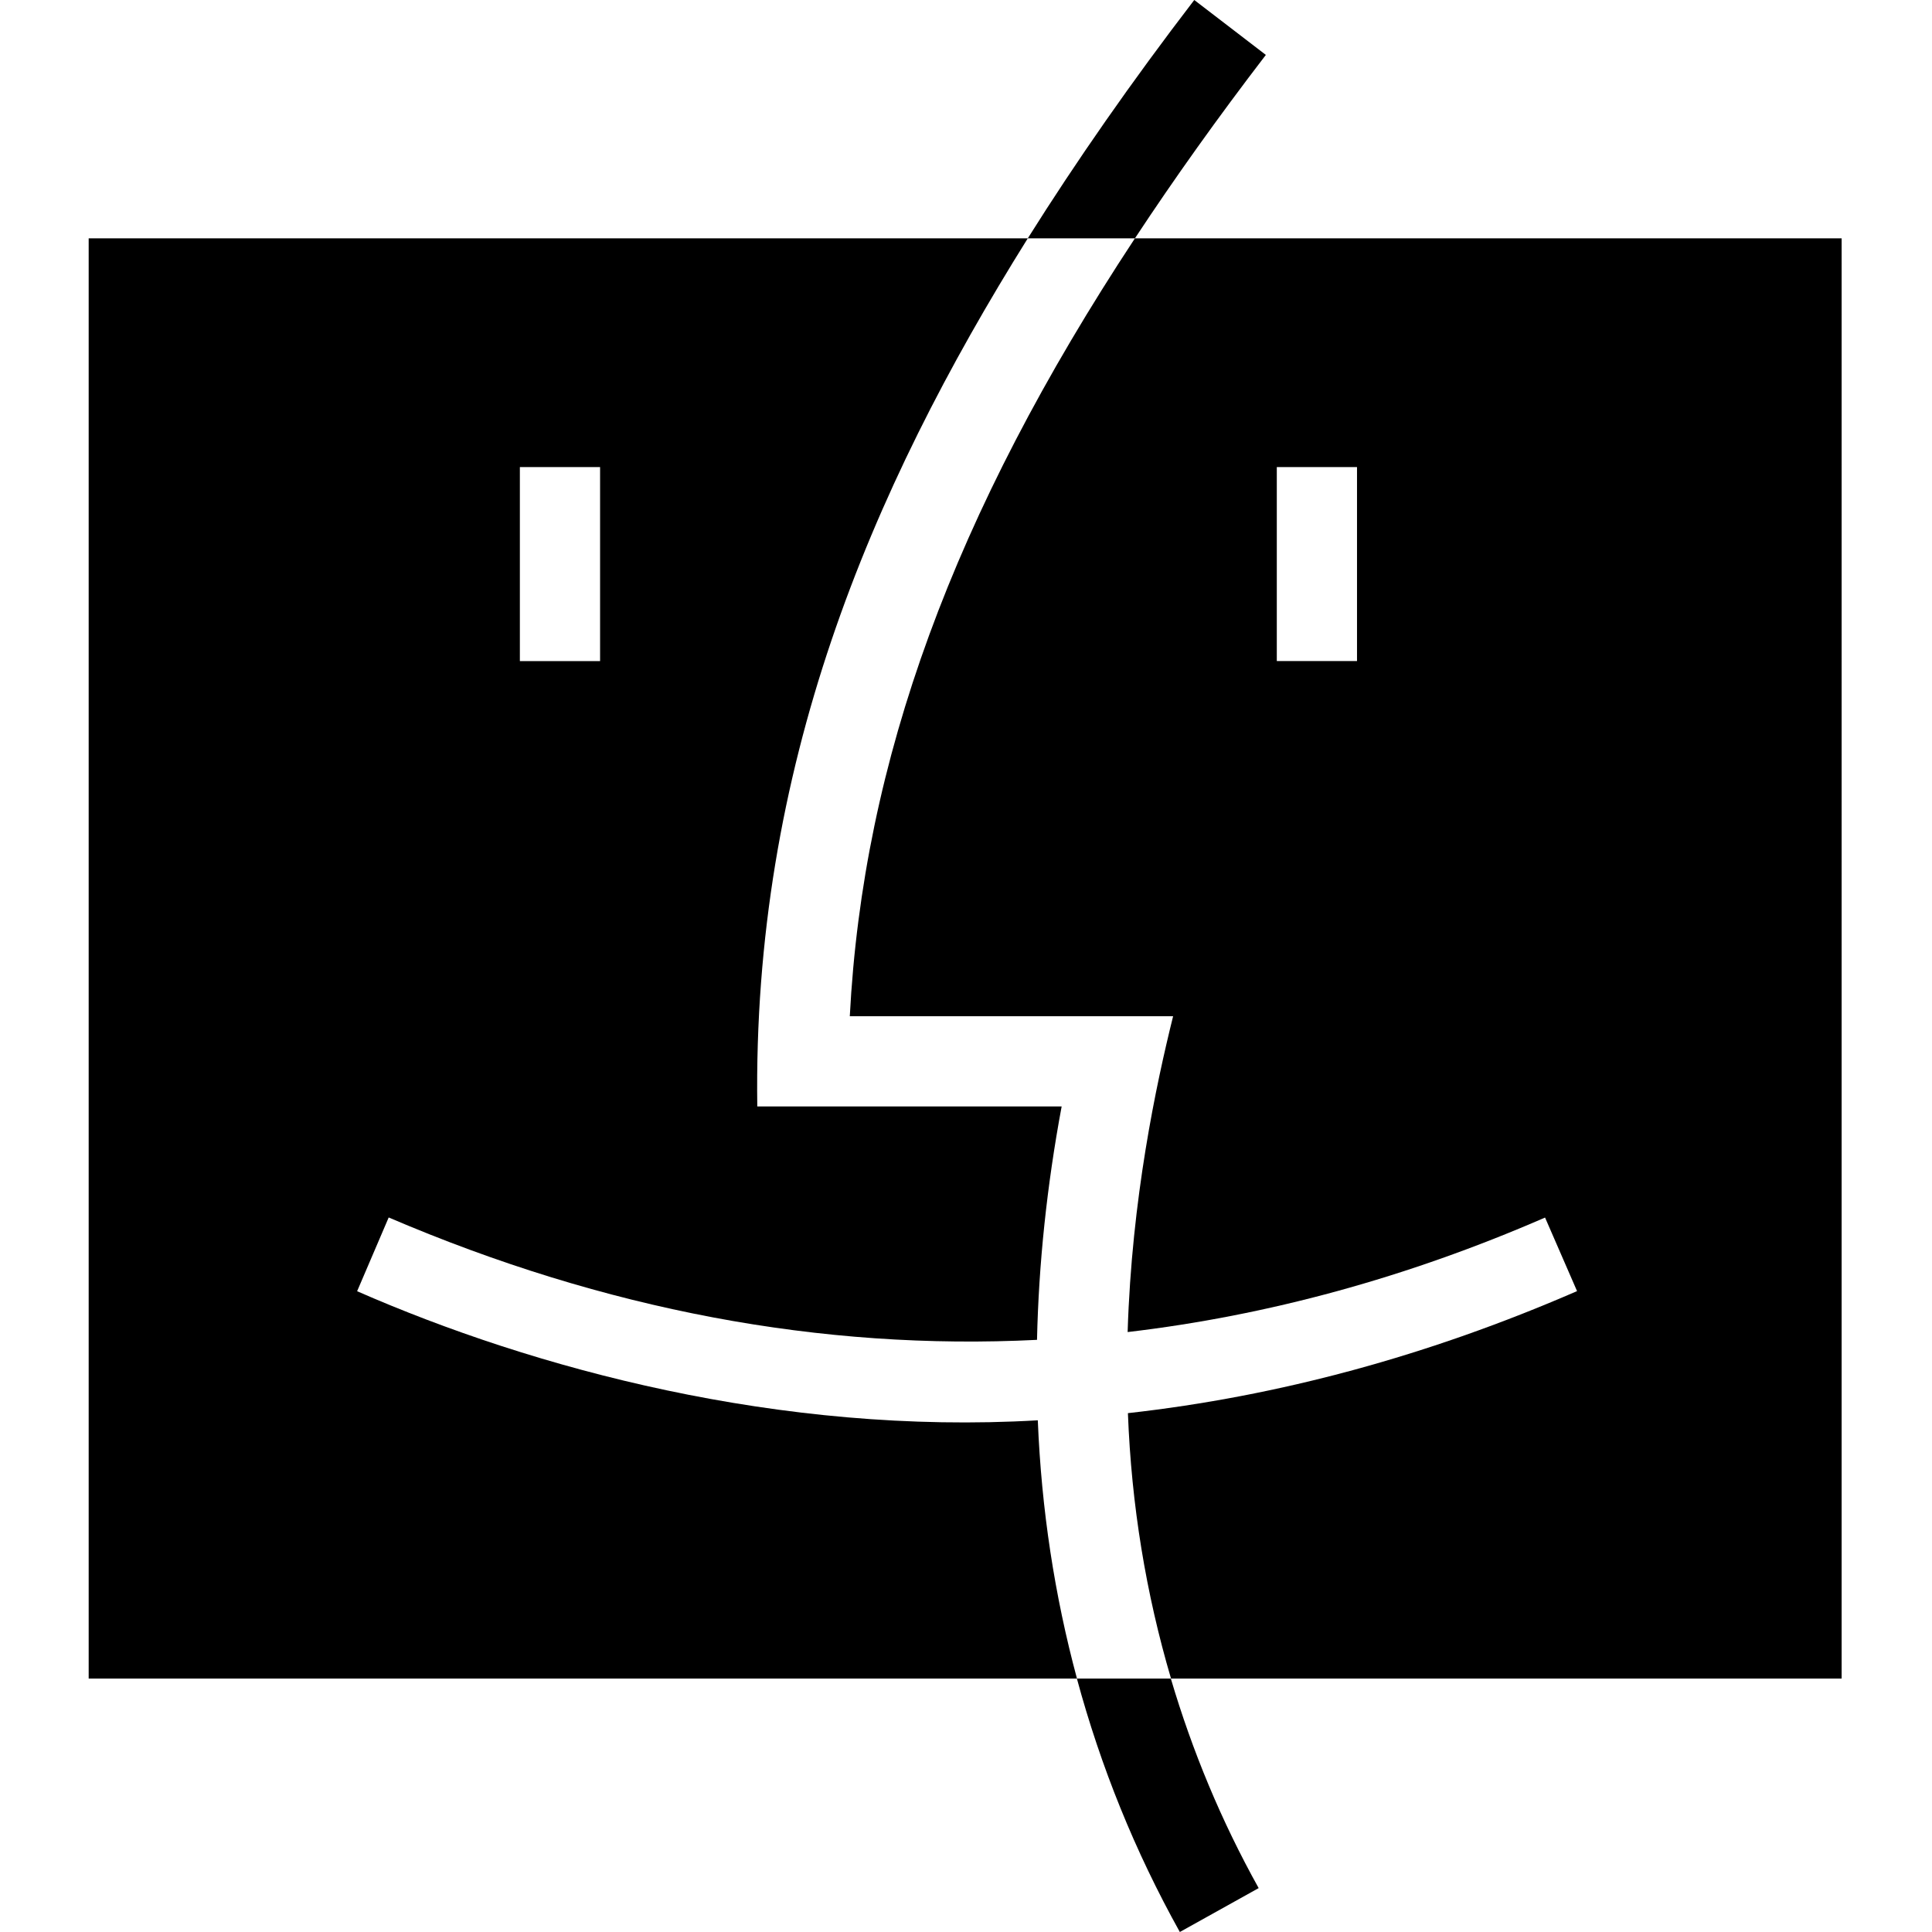 <?xml version="1.0" encoding="utf-8"?>
<!-- Generator: www.svgicons.com -->
<svg xmlns="http://www.w3.org/2000/svg" width="800" height="800" viewBox="0 0 465 512">
<path fill="currentColor" d="M248.872 63.164H0v381.678h261.91c-5.933-22.006-9.425-44.83-10.382-68.447c-68.347 4.003-133.766-13.78-180.387-34.21l8.366-19.544c57.24 24.51 114.676 35.3 171.812 32.432c.446-20.1 2.592-40.72 6.53-61.851h-80.66c-1.25-89.57 29.694-162.884 71.683-230.058m-134.6 60.62h21.255v51.408h-21.256z"/><path fill="currentColor" d="M275.335 353.01c37.076-4.358 73.997-14.42 110.621-30.343l8.48 19.491c-39.404 17.135-79.134 27.89-119.027 32.342c.925 24.412 4.796 47.862 11.426 70.342h177.716V63.164H277.265c-48.15 73.047-72.046 138.577-75.561 206.144h85.683c-4.489 18.091-10.965 48.315-12.052 83.702m60.787-177.818h-21.256v-51.407h21.256zM277.265 63.164c10.43-15.824 21.947-31.984 34.7-48.613L292.992 0c-16.643 21.701-31.247 42.669-44.12 63.164zm-15.378 381.678c6.312 23.342 15.365 45.765 27.28 67.158l20.893-11.635c-9.876-17.731-17.584-36.272-23.275-55.523z"/>
</svg>